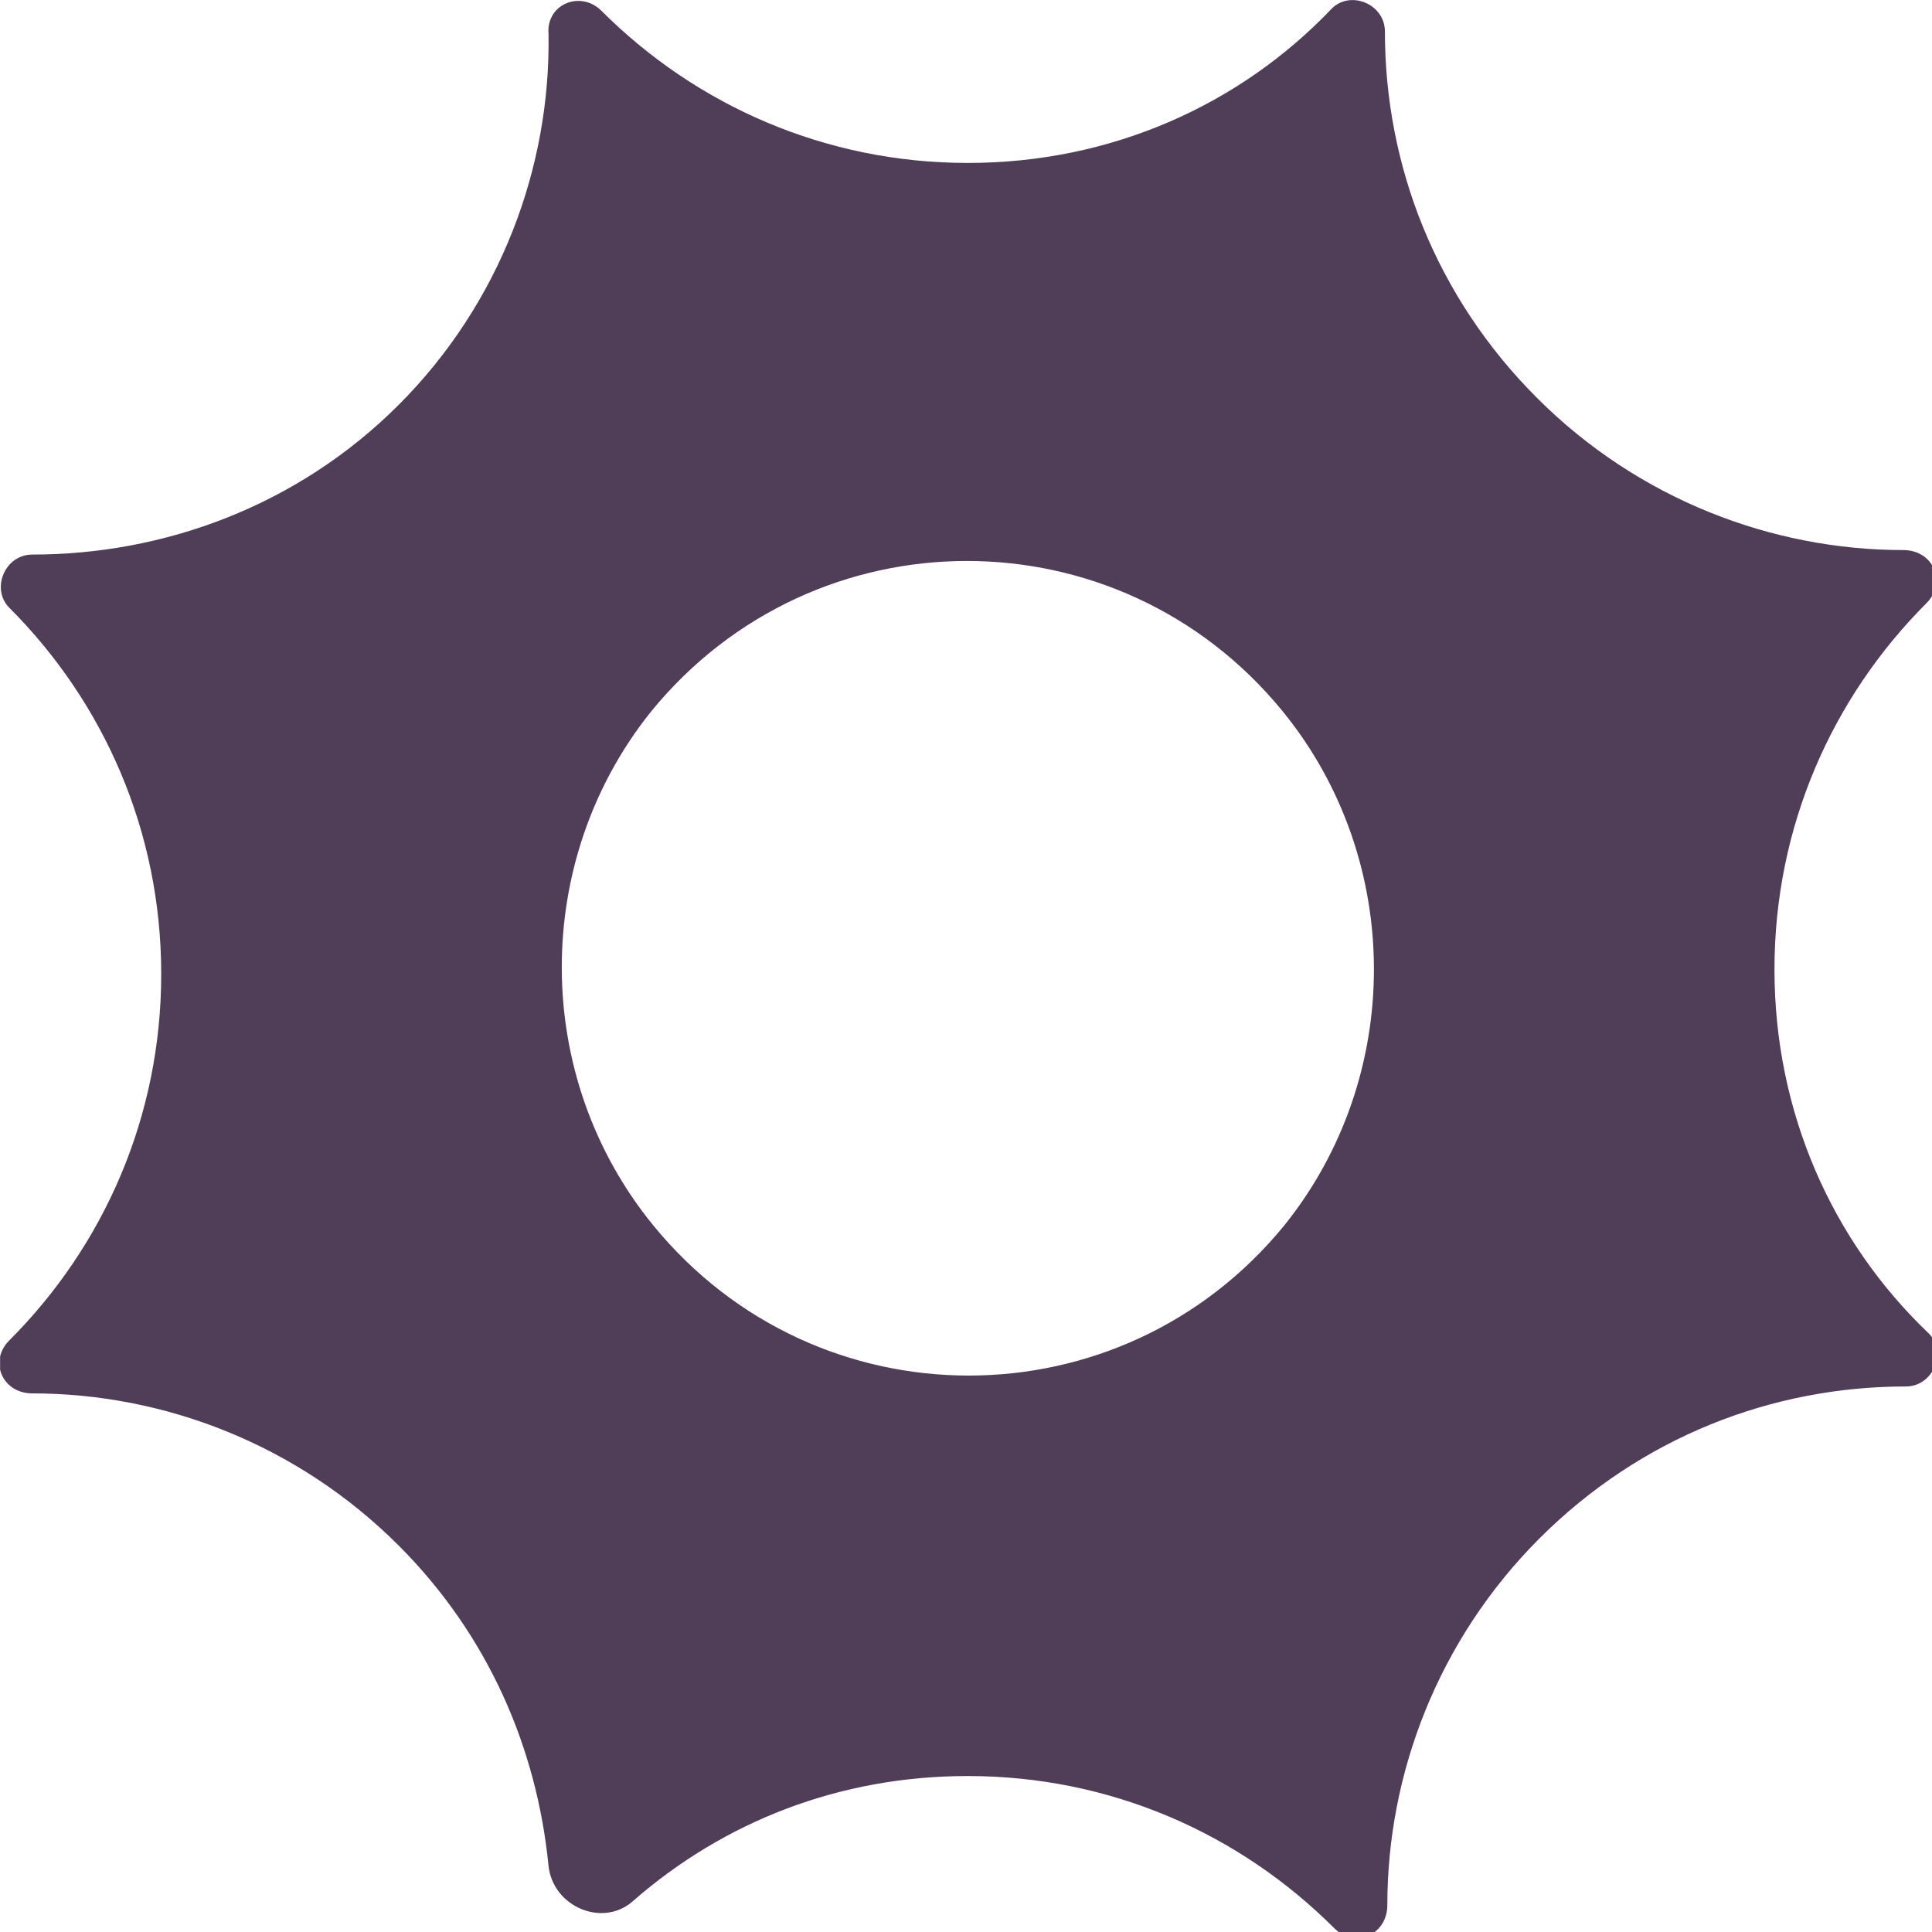 <?xml version="1.0" encoding="UTF-8" standalone="no"?> <svg xmlns="http://www.w3.org/2000/svg" xmlns:xlink="http://www.w3.org/1999/xlink" xmlns:serif="http://www.serif.com/" width="100%" height="100%" viewBox="0 0 40 40" version="1.1" xml:space="preserve" style="fill-rule:evenodd;clip-rule:evenodd;stroke-linejoin:round;stroke-miterlimit:2;"> <g transform="matrix(3.583,0,0,3.583,21.5,21.5)"> <g id="twbnl-ico-protein.svg" transform="matrix(1,0,0,1,-6,-6)"> <clipPath id="_clip1"> <rect x="0" y="0" width="12" height="12"></rect> </clipPath> <g clip-path="url(#_clip1)"> <g transform="matrix(1,0,0,1,7.42,4.121)"> <g> <path d="M0,2.96C-0.945,4.116 -2.7,4.116 -3.645,2.96C-4.349,2.099 -4.349,0.848 -3.656,-0.013C-2.71,-1.169 -0.956,-1.169 -0.01,-0.013C0.693,0.848 0.693,2.099 0,2.96M2.833,1.48C2.833,0.655 3.166,-0.091 3.712,-0.637C3.831,-0.757 3.751,-0.943 3.578,-0.943C2.819,-0.943 2.047,-1.236 1.461,-1.822C0.875,-2.408 0.582,-3.167 0.582,-3.939C0.582,-4.099 0.383,-4.179 0.276,-4.073C-0.257,-3.513 -1.002,-3.18 -1.828,-3.18C-2.653,-3.18 -3.399,-3.513 -3.945,-4.059C-4.065,-4.179 -4.265,-4.099 -4.251,-3.926C-4.238,-3.154 -4.531,-2.368 -5.117,-1.782C-5.703,-1.196 -6.475,-0.917 -7.234,-0.917C-7.394,-0.917 -7.474,-0.717 -7.367,-0.61C-6.821,-0.064 -6.489,0.681 -6.489,1.507C-6.489,2.332 -6.821,3.078 -7.367,3.624C-7.487,3.744 -7.407,3.93 -7.234,3.93C-6.475,3.93 -5.703,4.223 -5.117,4.809C-4.598,5.328 -4.318,5.981 -4.251,6.66C-4.225,6.9 -3.932,7.02 -3.759,6.86C-3.239,6.407 -2.574,6.141 -1.828,6.141C-1.002,6.141 -0.257,6.474 0.289,7.02C0.409,7.139 0.596,7.06 0.596,6.886C0.596,6.127 0.889,5.355 1.474,4.769C2.06,4.183 2.819,3.89 3.592,3.89C3.751,3.89 3.831,3.691 3.725,3.584C3.166,3.051 2.833,2.306 2.833,1.48" style="fill:rgb(80,61,88);fill-rule:nonzero;"></path> </g> </g> </g> </g> <g id="twbnl-ico-protein.svg1" serif:id="twbnl-ico-protein.svg"> </g> </g> </svg> 